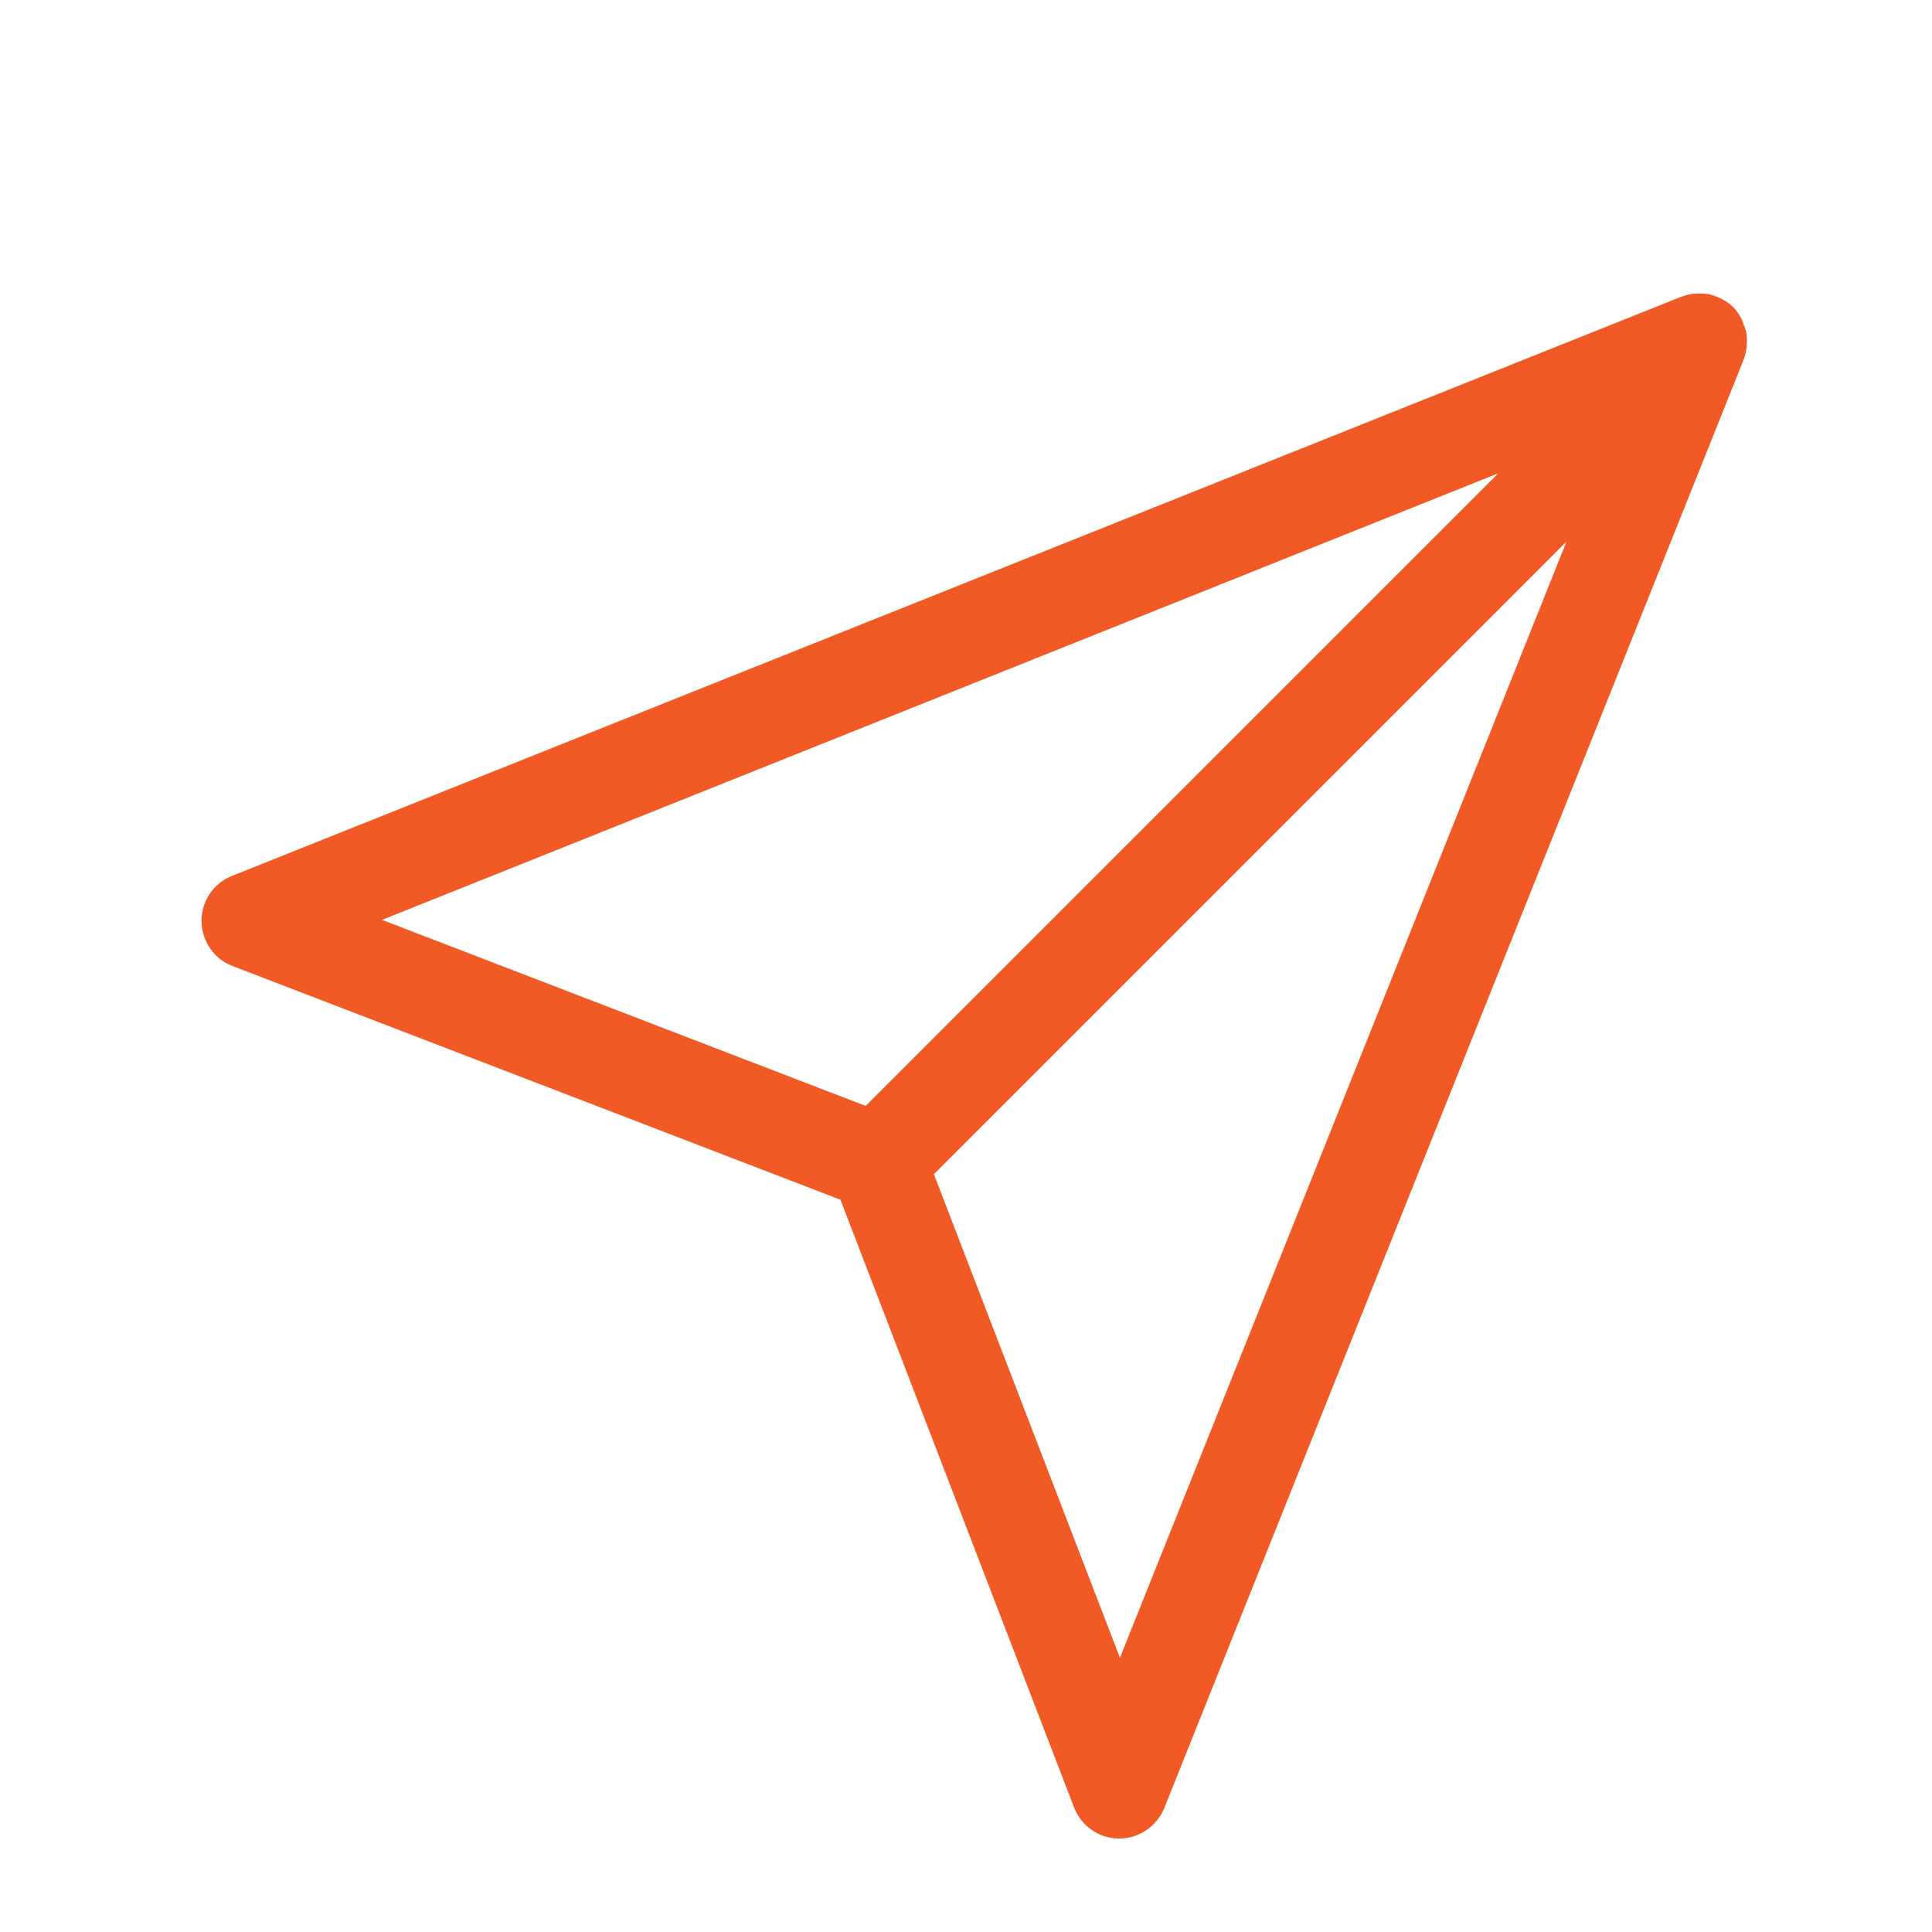 <?xml version="1.0" encoding="UTF-8"?>
<svg id="_レイヤー_2" data-name="レイヤー 2" xmlns="http://www.w3.org/2000/svg" viewBox="0 0 62 62">
  <defs>
    <style>
      .cls-1 {
        fill: #f15a24;
      }

      .cls-2 {
        fill: none;
      }
    </style>
  </defs>
  <g id="_レイヤー_1-2" data-name="レイヤー 1">
    <g>
      <path class="cls-1" d="m55.97,10.46c-.02-.05-.03-.1-.05-.15-.14-.35-.42-.62-.76-.76-.05-.02-.1-.04-.15-.06-.12-.04-.25-.07-.38-.07-.05,0-.1,0-.15,0-.18,0-.35.04-.52.1h0s0,0,0,0L7.44,28.11c-.8.32-1.18,1.22-.86,2.02.16.4.48.72.88.87l19.51,7.5,7.5,19.51c.23.59.8.99,1.44.99h.01c.63,0,1.2-.39,1.44-.97L55.96,11.53c.06-.17.1-.34.1-.52,0-.05,0-.1,0-.15,0-.13-.03-.26-.08-.39Zm-7.89,4.73l-20.3,20.3-15.52-5.97,35.82-14.33Zm-12.14,38.01l-5.97-15.52,20.3-20.3-14.33,35.82Z"/>
      <rect class="cls-2" width="62" height="62"/>
    </g>
  </g>
</svg>